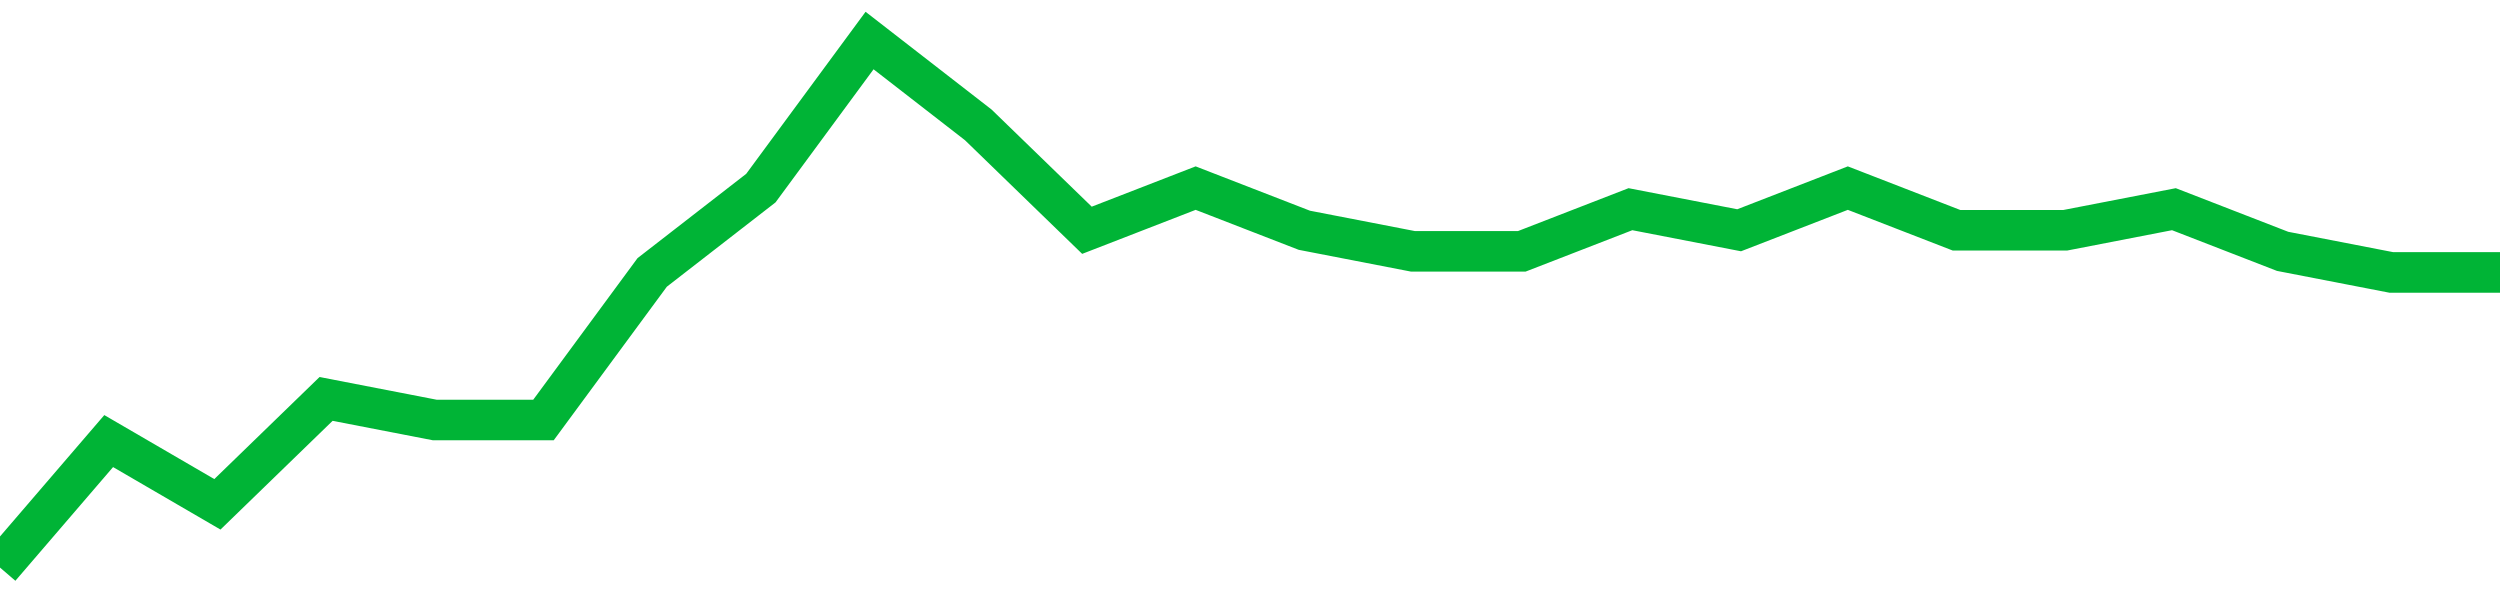 <!-- Generated with https://github.com/jxxe/sparkline/ --><svg viewBox="0 0 185 45" class="sparkline" xmlns="http://www.w3.org/2000/svg"><path class="sparkline--fill" d="M 0 42 L 0 42 L 8.043 32.64 L 16.087 37.32 L 24.13 29.52 L 32.174 31.08 L 40.217 31.08 L 48.261 20.16 L 56.304 13.92 L 64.348 3 L 72.391 9.24 L 80.435 17.04 L 88.478 13.92 L 96.522 17.04 L 104.565 18.6 L 112.609 18.6 L 120.652 15.48 L 128.696 17.04 L 136.739 13.92 L 144.783 17.04 L 152.826 17.04 L 160.87 15.48 L 168.913 18.6 L 176.957 20.16 L 185 20.16 V 45 L 0 45 Z" stroke="none" fill="none" ></path><path class="sparkline--line" d="M 0 42 L 0 42 L 8.043 32.64 L 16.087 37.32 L 24.13 29.52 L 32.174 31.08 L 40.217 31.08 L 48.261 20.16 L 56.304 13.92 L 64.348 3 L 72.391 9.24 L 80.435 17.04 L 88.478 13.92 L 96.522 17.04 L 104.565 18.6 L 112.609 18.6 L 120.652 15.48 L 128.696 17.04 L 136.739 13.92 L 144.783 17.04 L 152.826 17.04 L 160.87 15.48 L 168.913 18.6 L 176.957 20.16 L 185 20.16" fill="none" stroke-width="3" stroke="#00B436" ></path></svg>
